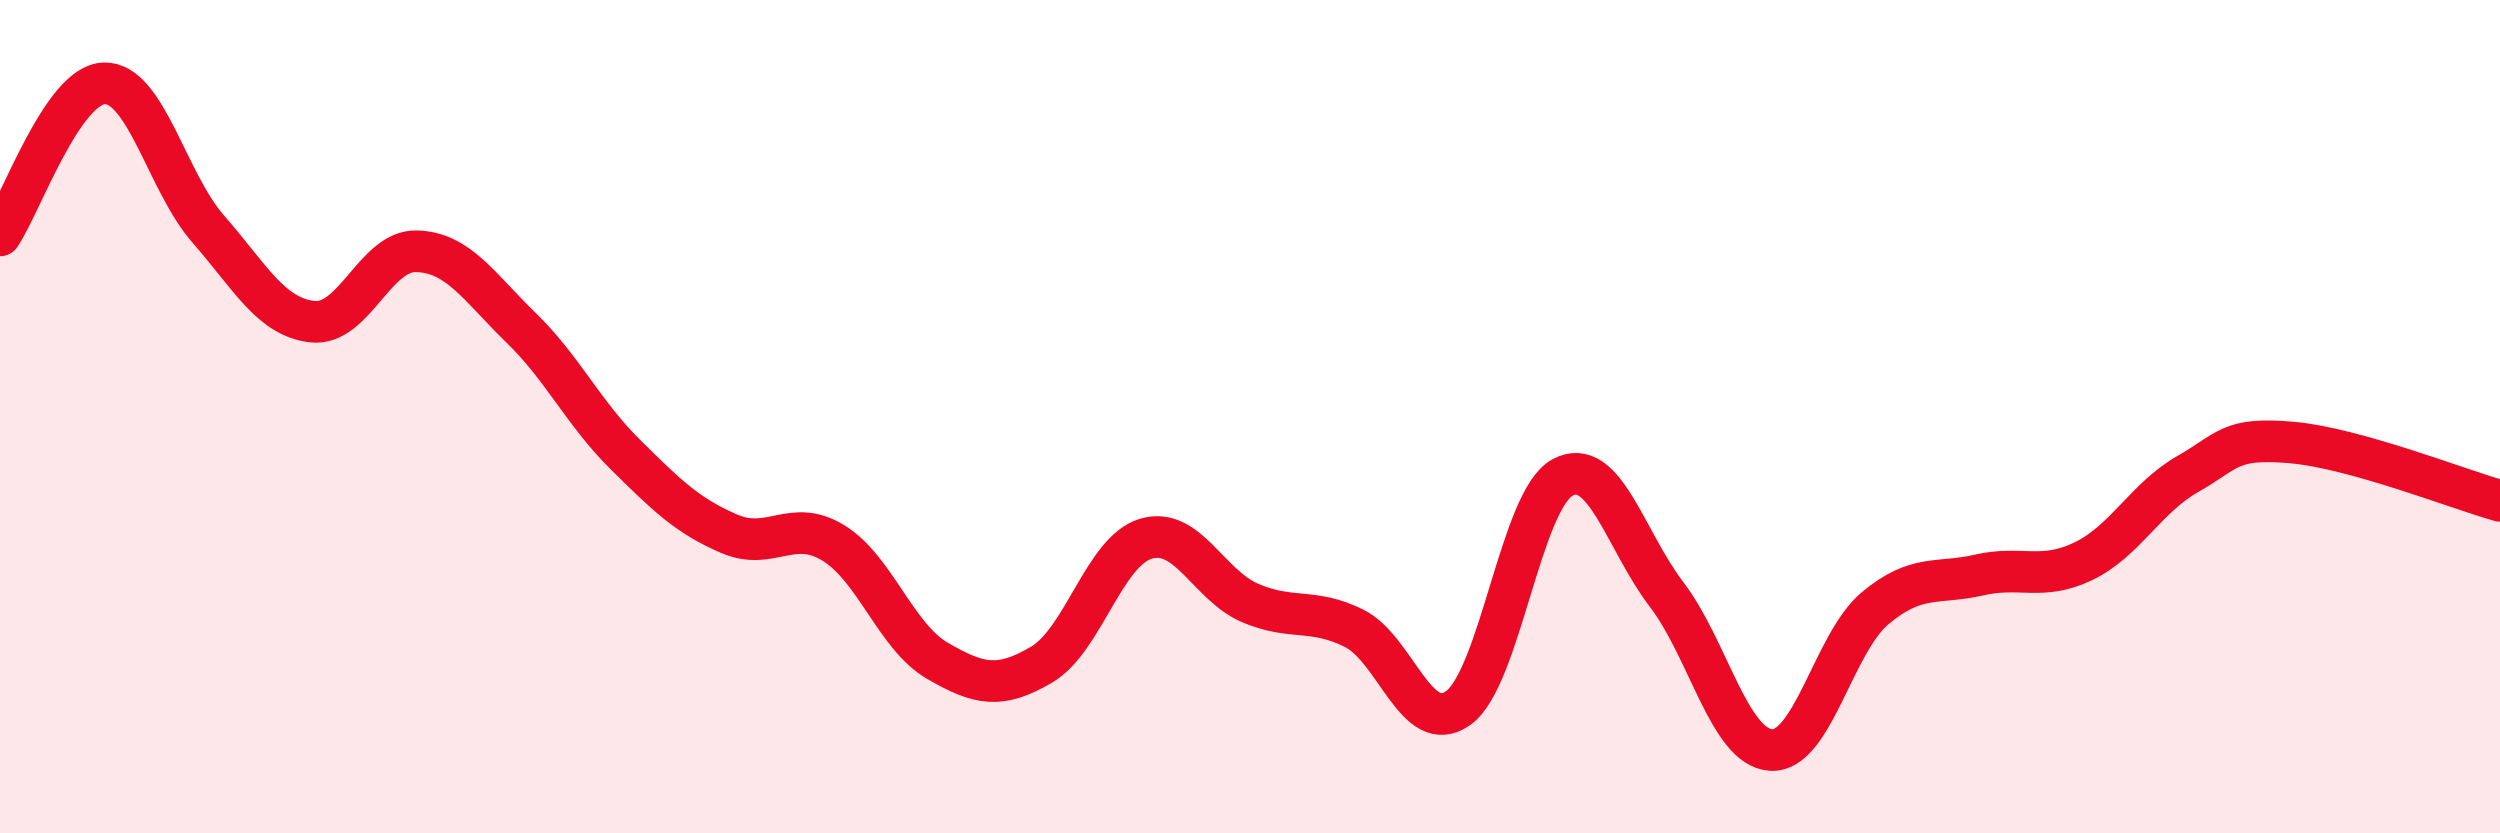 
    <svg width="60" height="20" viewBox="0 0 60 20" xmlns="http://www.w3.org/2000/svg">
      <path
        d="M 0,5.65 C 0.5,4.92 1.5,2.03 2.5,2 C 3.5,1.97 4,4.36 5,5.5 C 6,6.64 6.5,7.61 7.5,7.72 C 8.5,7.83 9,6 10,6.03 C 11,6.06 11.5,6.89 12.5,7.86 C 13.5,8.83 14,9.91 15,10.9 C 16,11.89 16.5,12.38 17.5,12.81 C 18.5,13.24 19,12.42 20,13.03 C 21,13.64 21.5,15.28 22.5,15.86 C 23.5,16.44 24,16.54 25,15.95 C 26,15.36 26.5,13.23 27.5,12.93 C 28.5,12.63 29,14.04 30,14.47 C 31,14.9 31.5,14.58 32.5,15.08 C 33.5,15.58 34,17.71 35,16.99 C 36,16.27 36.5,12 37.5,11.46 C 38.5,10.92 39,12.96 40,14.27 C 41,15.58 41.5,17.93 42.5,18 C 43.5,18.07 44,15.44 45,14.6 C 46,13.76 46.5,14.03 47.5,13.8 C 48.5,13.57 49,13.95 50,13.47 C 51,12.99 51.5,11.95 52.5,11.38 C 53.5,10.81 53.5,10.49 55,10.62 C 56.5,10.75 59,11.74 60,12.02L60 20L0 20Z"
        fill="#EB0A25"
        opacity="0.1"
        stroke-linecap="round"
        stroke-linejoin="round"
      />
      <path
        d="M 0,5.65 C 0.5,4.92 1.5,2.03 2.5,2 C 3.5,1.97 4,4.36 5,5.5 C 6,6.64 6.5,7.61 7.5,7.72 C 8.5,7.83 9,6 10,6.03 C 11,6.06 11.5,6.89 12.5,7.86 C 13.5,8.83 14,9.91 15,10.9 C 16,11.89 16.5,12.38 17.5,12.81 C 18.5,13.24 19,12.42 20,13.03 C 21,13.64 21.5,15.28 22.5,15.86 C 23.5,16.44 24,16.54 25,15.95 C 26,15.36 26.5,13.23 27.5,12.93 C 28.5,12.63 29,14.04 30,14.47 C 31,14.9 31.5,14.58 32.5,15.08 C 33.5,15.58 34,17.71 35,16.99 C 36,16.27 36.5,12 37.5,11.46 C 38.5,10.92 39,12.96 40,14.27 C 41,15.58 41.5,17.93 42.5,18 C 43.5,18.07 44,15.44 45,14.6 C 46,13.76 46.5,14.03 47.5,13.8 C 48.5,13.57 49,13.95 50,13.47 C 51,12.99 51.5,11.95 52.5,11.38 C 53.5,10.81 53.5,10.49 55,10.62 C 56.5,10.75 59,11.74 60,12.02"
        stroke="#EB0A25"
        stroke-width="1"
        fill="none"
        stroke-linecap="round"
        stroke-linejoin="round"
      />
    </svg>
  